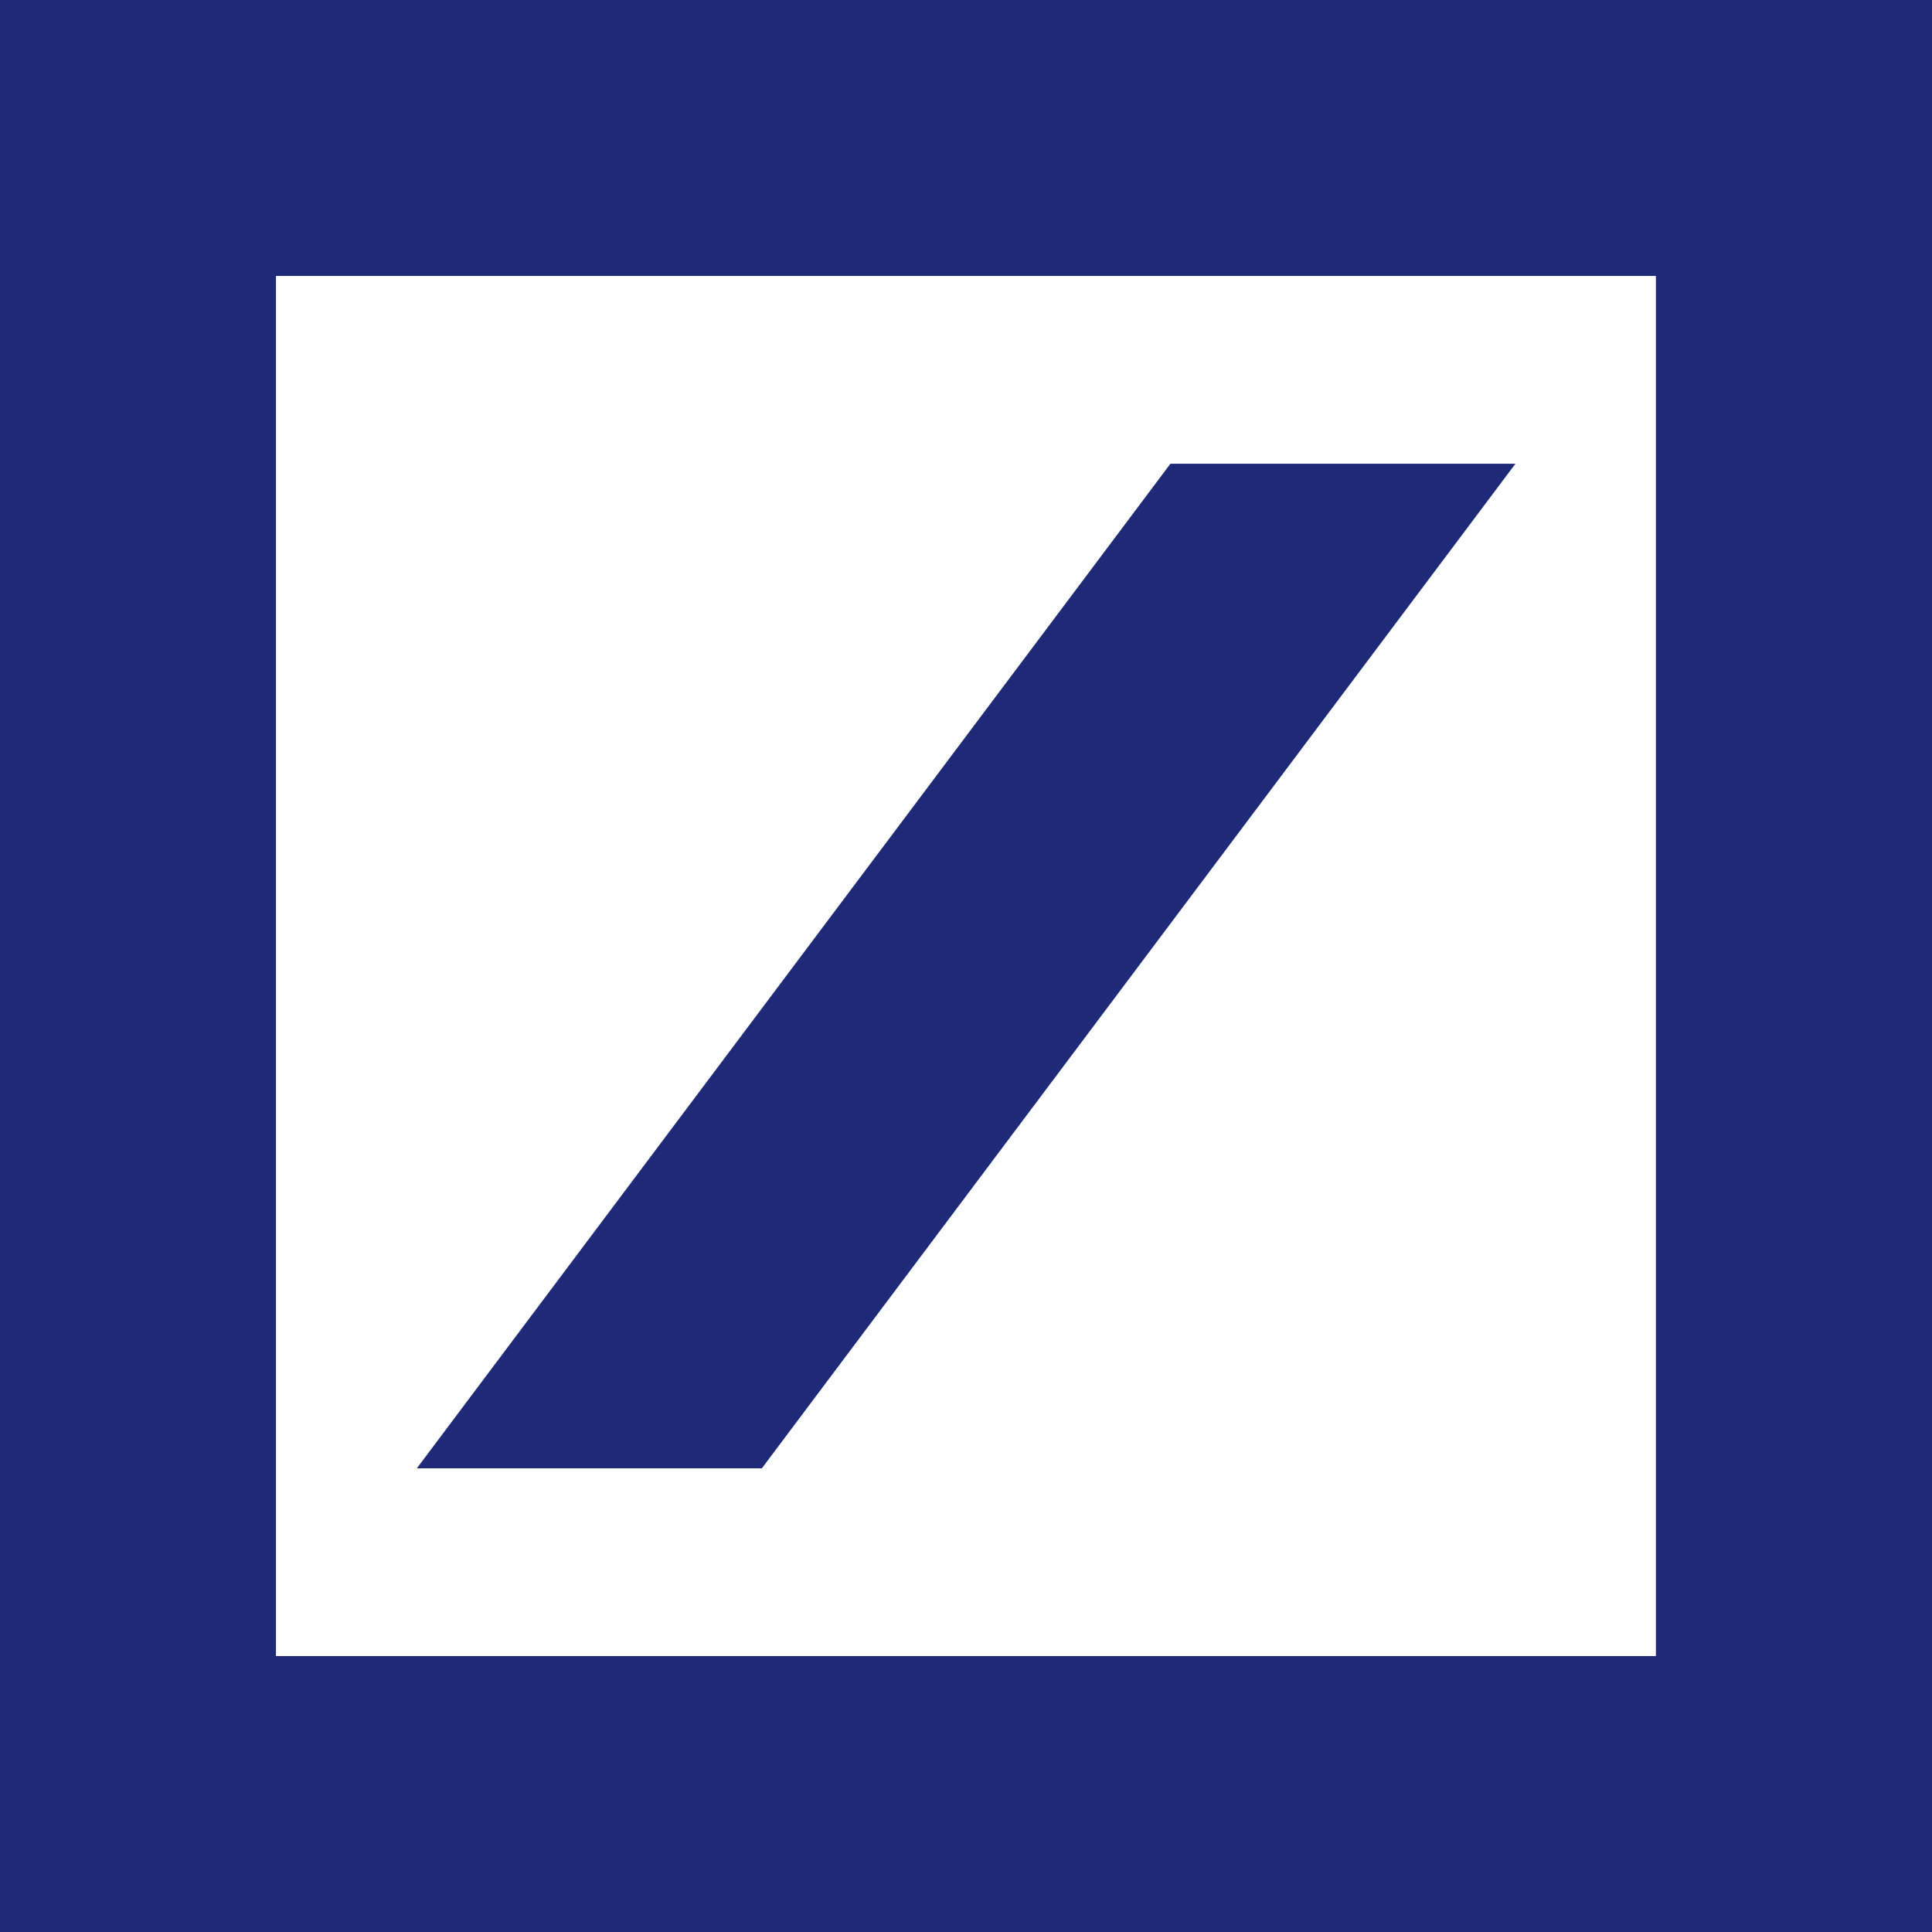 <?xml version="1.0" encoding="UTF-8"?>
<svg id="Logo" xmlns="http://www.w3.org/2000/svg" baseProfile="tiny" version="1.2" viewBox="0 0 141.732 141.732">
  <path id="_2024" data-name="2024" d="M20.245,121.488h101.233V20.244H20.245v101.244ZM0,0h141.732v141.732H0V0ZM30.58,107.715l55.284-73.697h25.31l-55.284,73.697h-25.31Z" fill="#1e2a78" stroke-width="0"/>
</svg>